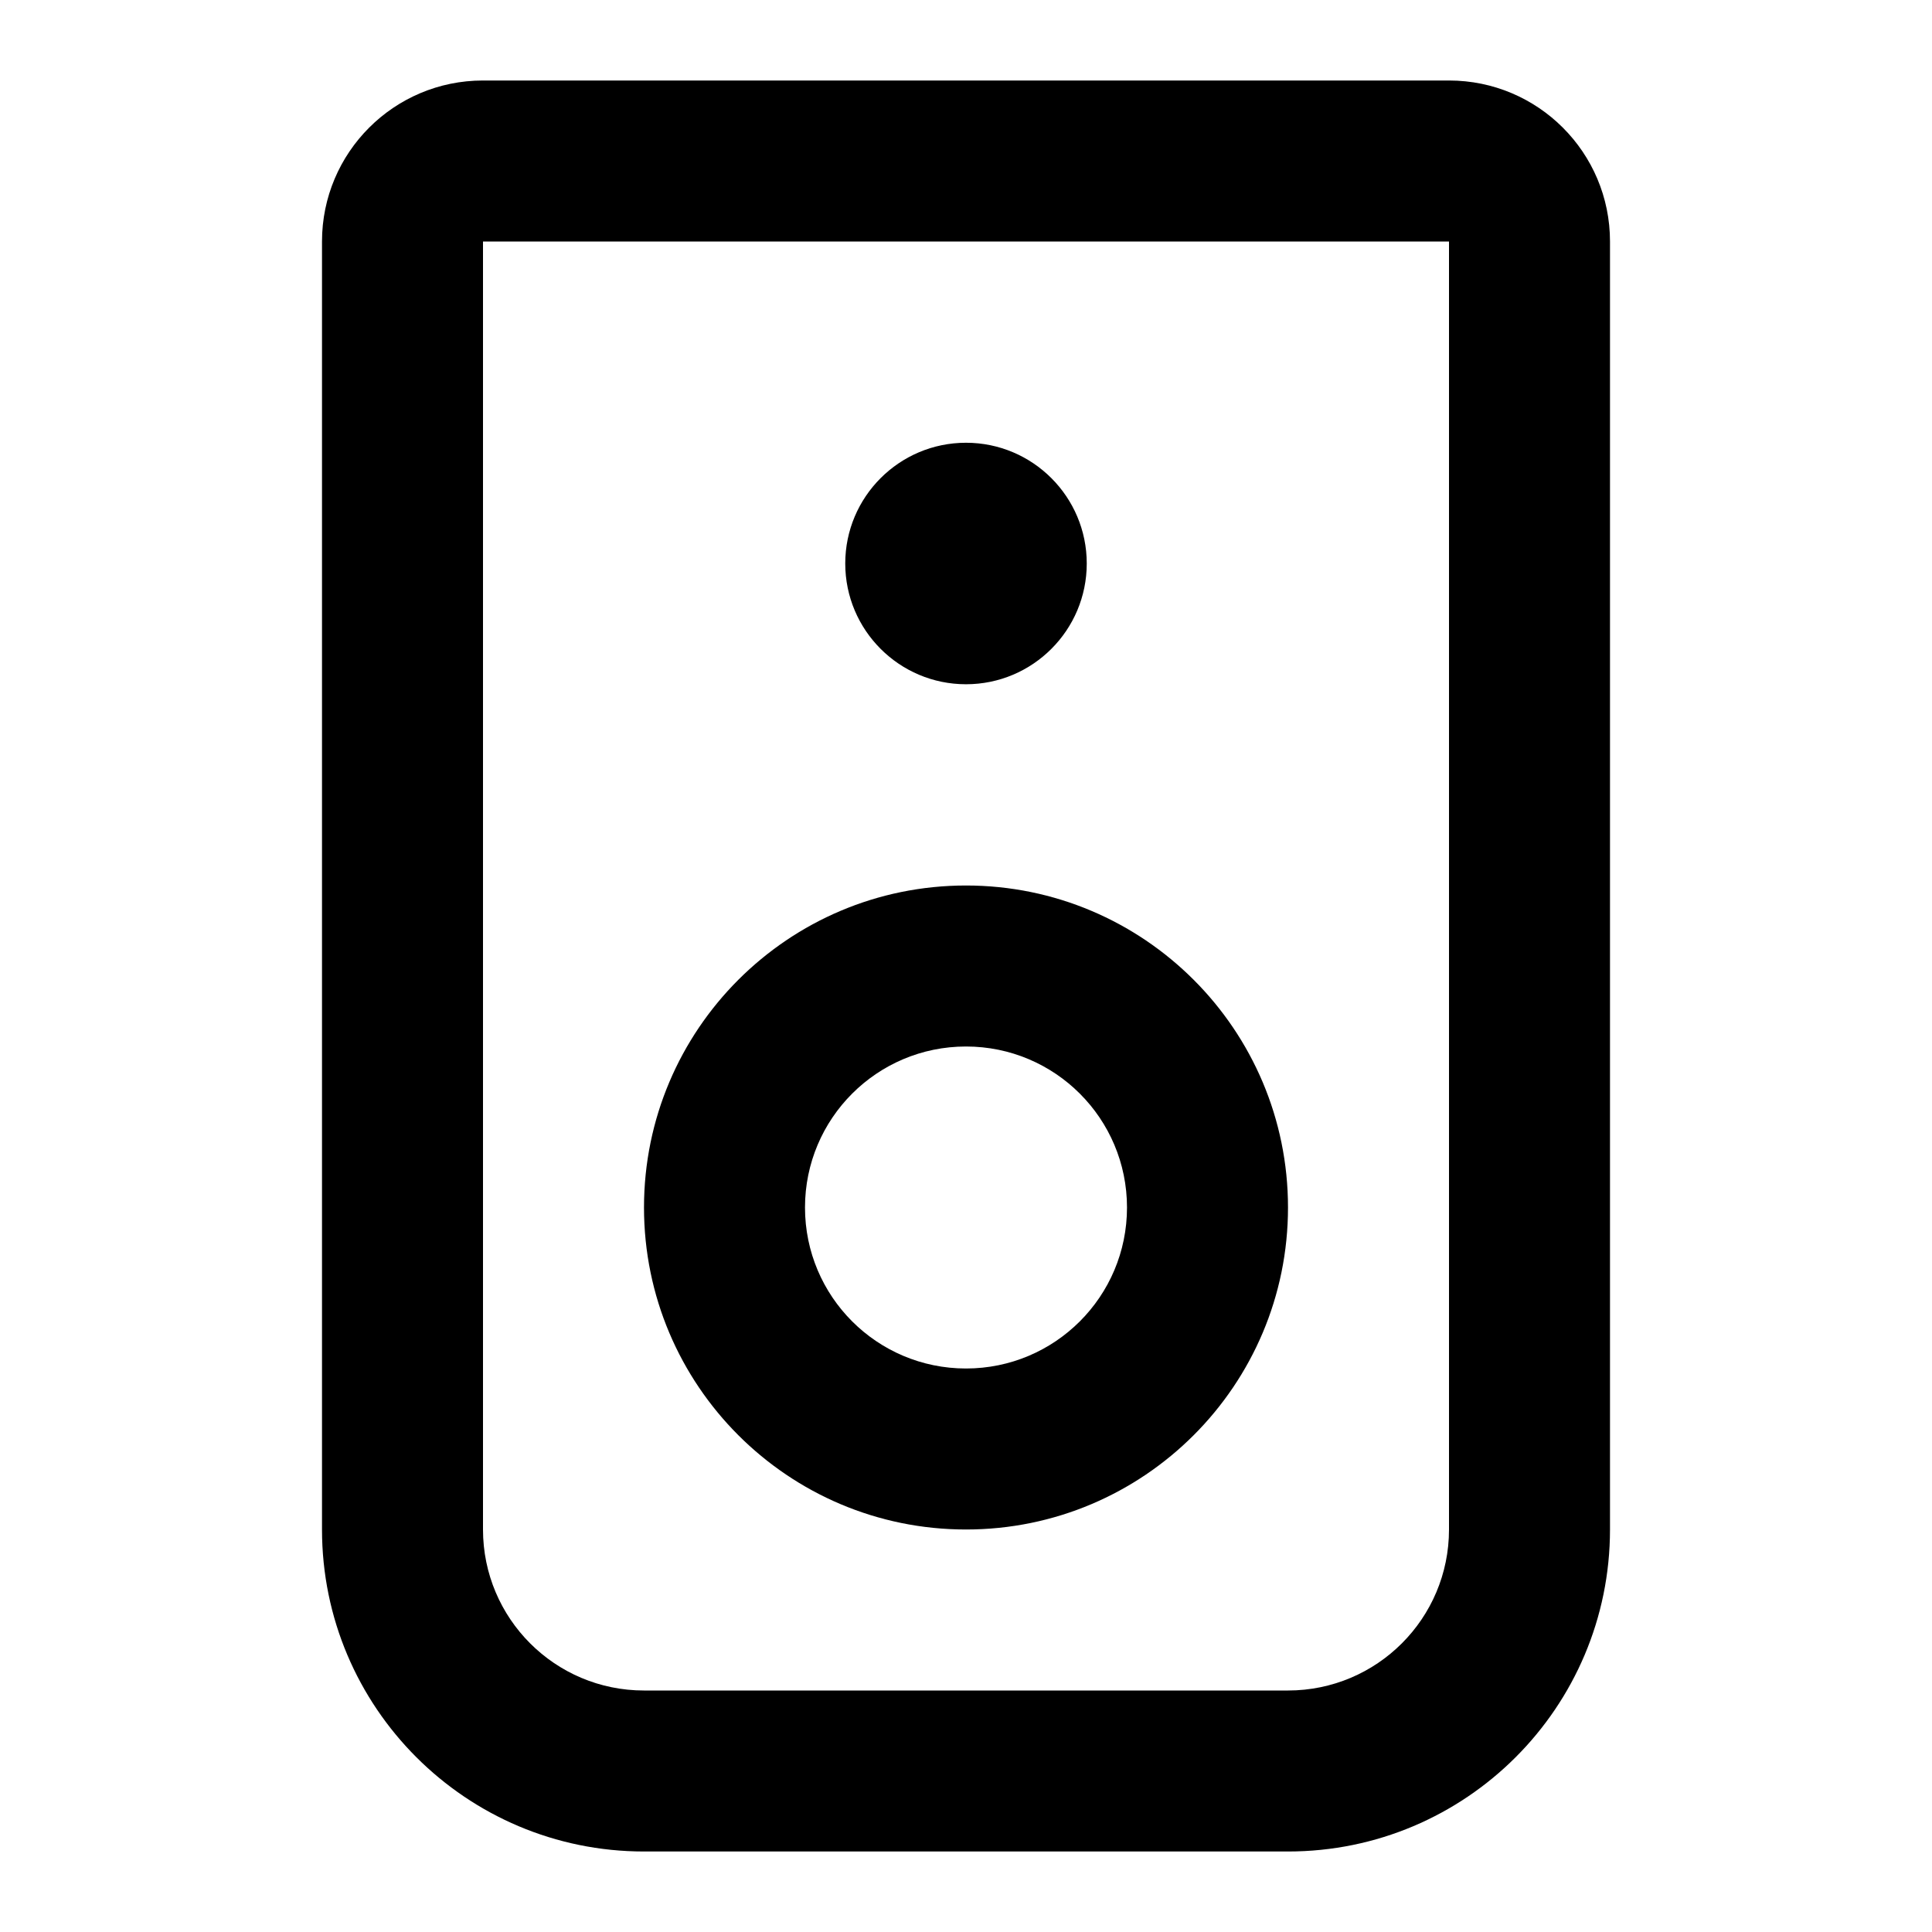 <svg xmlns="http://www.w3.org/2000/svg" fill="none" viewBox="0 0 24 24" height="24" width="24">
<path fill="black" d="M13.5 7C13.5 7.828 12.828 8.5 12 8.5C11.172 8.5 10.5 7.828 10.5 7C10.5 6.172 11.172 5.5 12 5.5C12.828 5.5 13.5 6.172 13.5 7Z"></path>
<path fill="black" d="M12 11C9.791 11 8 12.791 8 15C8 17.209 9.791 19 12 19C14.209 19 16 17.209 16 15C16 12.791 14.209 11 12 11ZM10 15C10 13.895 10.895 13 12 13C13.105 13 14 13.895 14 15C14 16.105 13.105 17 12 17C10.895 17 10 16.105 10 15Z" clip-rule="evenodd" fill-rule="evenodd"></path>
<path fill="black" d="M4 3C4 1.895 4.895 1 6 1H18C19.105 1 20 1.895 20 3V19C20 21.209 18.209 23 16 23H8C5.791 23 4 21.209 4 19V3ZM18 3V19C18 20.105 17.105 21 16 21H8C6.895 21 6 20.105 6 19V3L18 3Z" clip-rule="evenodd" fill-rule="evenodd"></path>
</svg>
